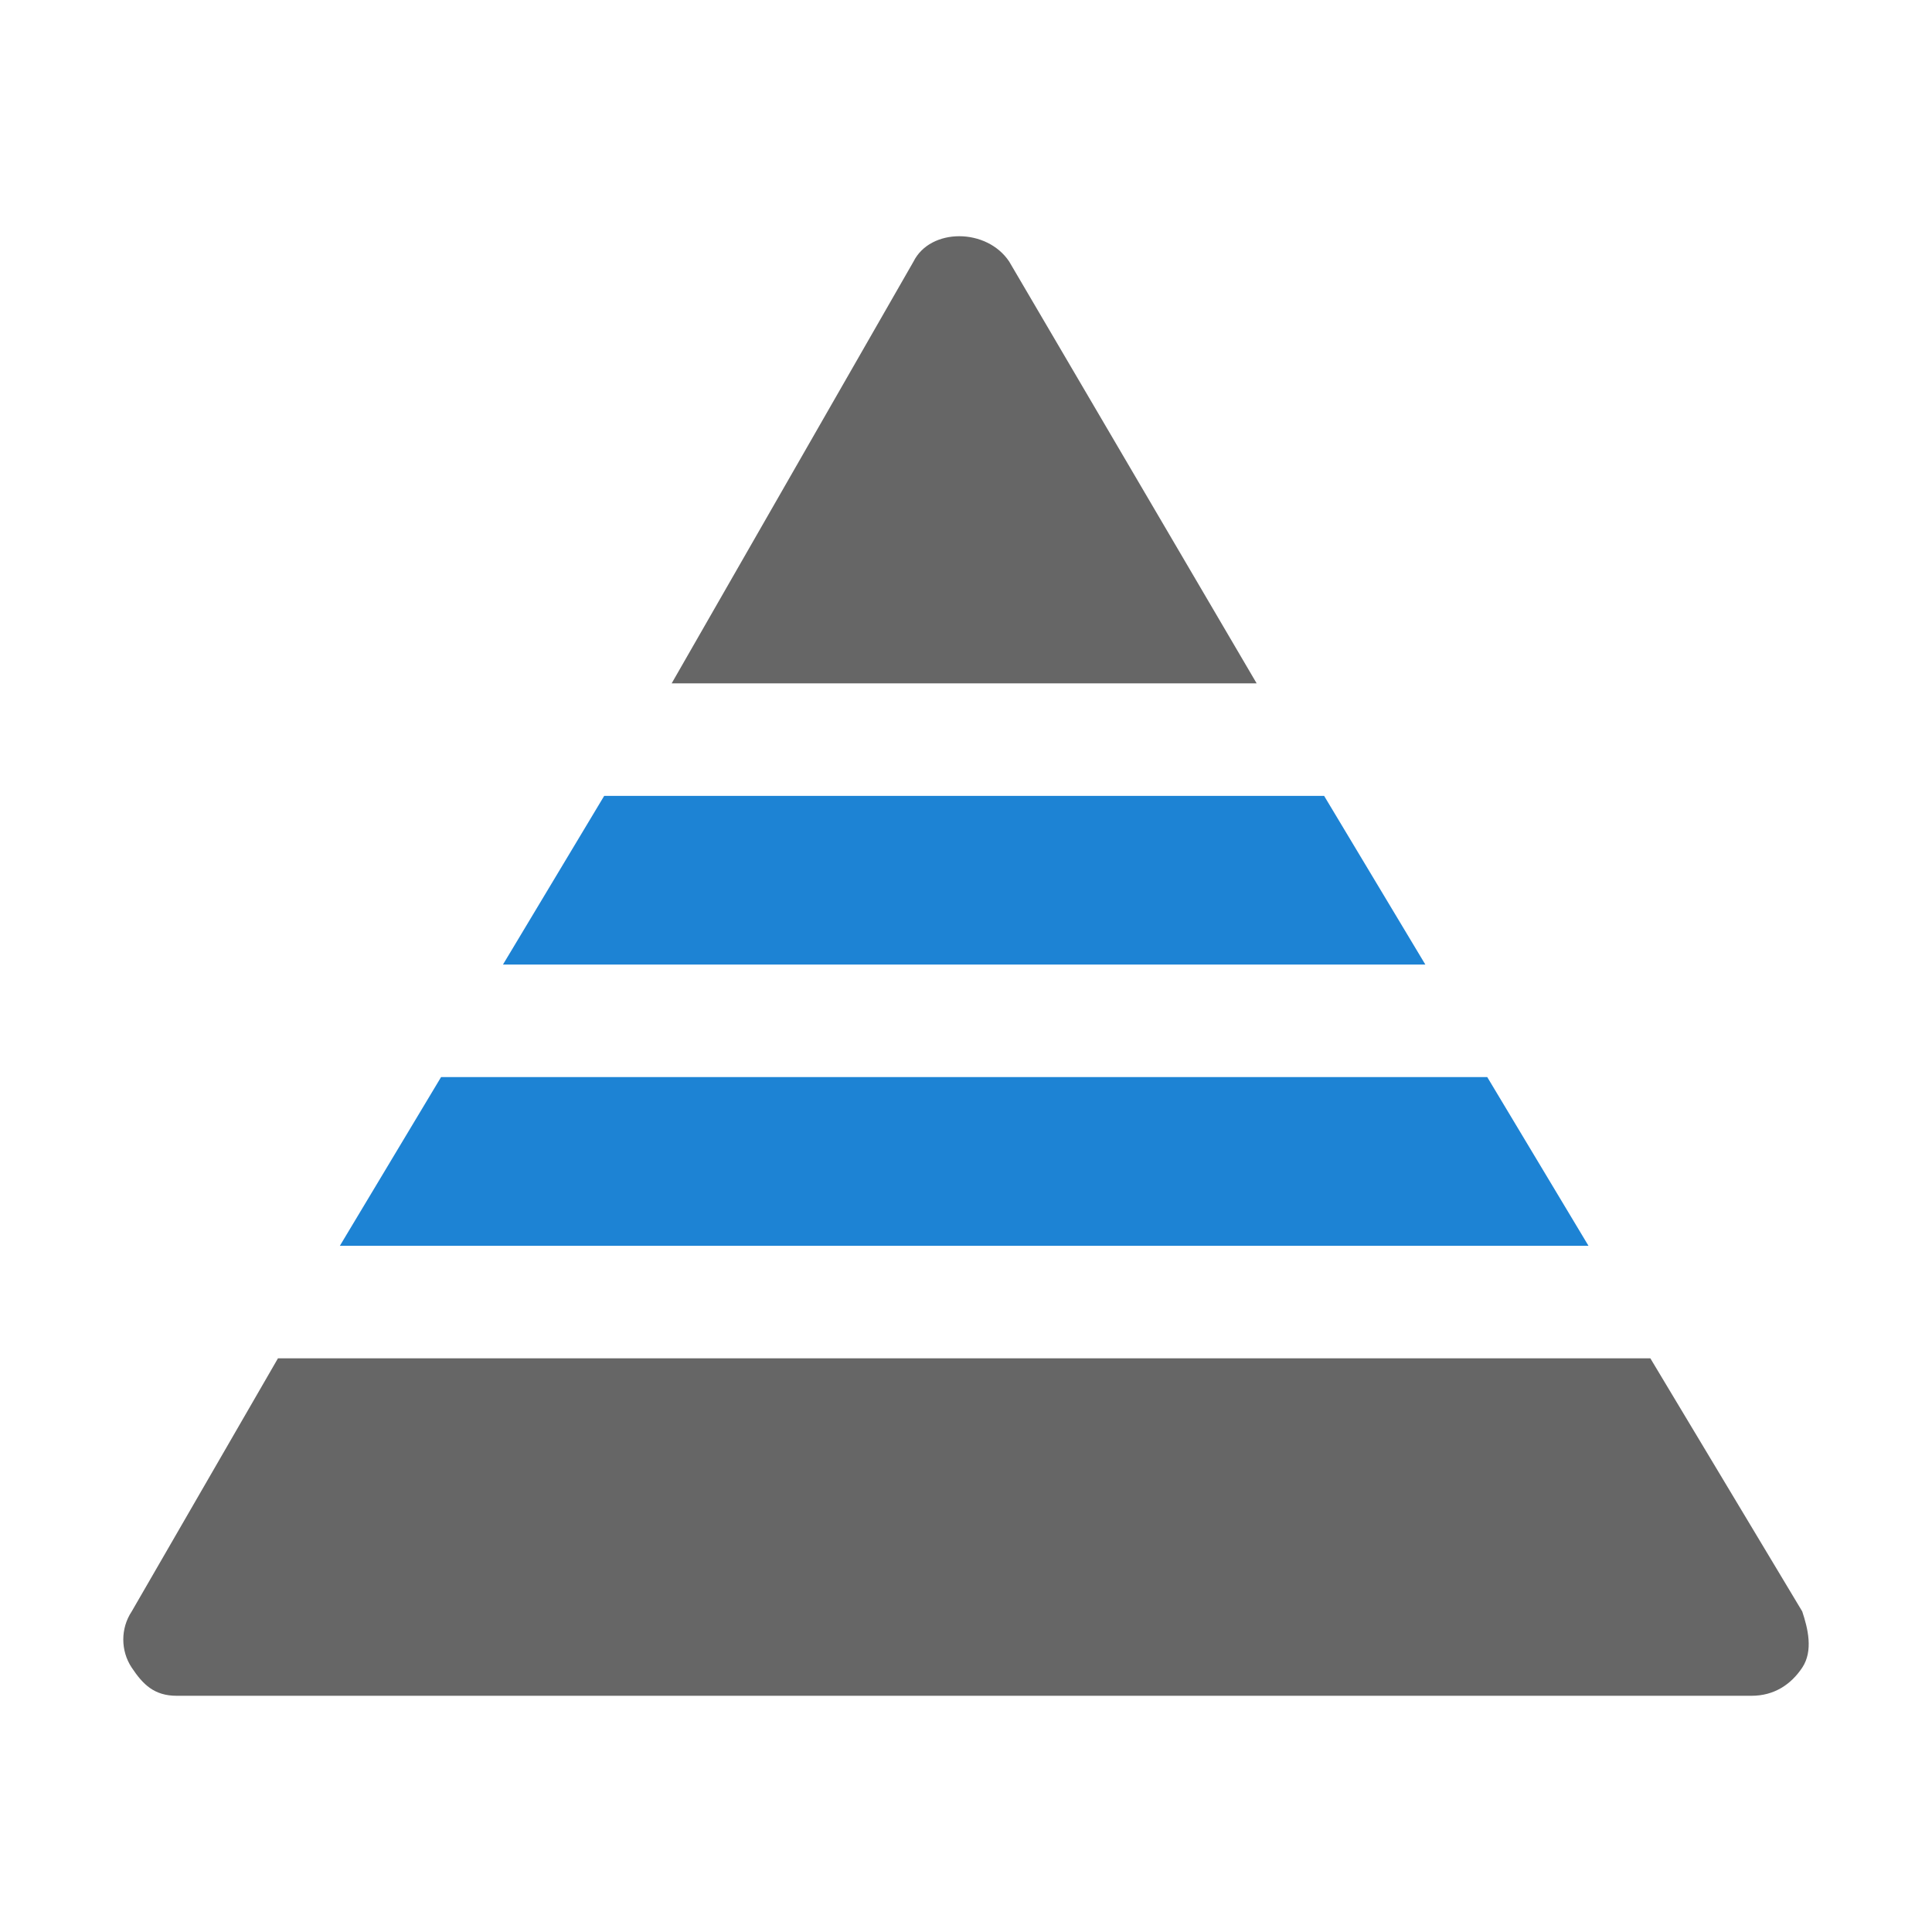 <svg xmlns="http://www.w3.org/2000/svg" width="64" height="64" viewBox="0 0 64 64">
  <path d="m59.701 53.38-5.031-8.384H9.208L4.364 53.38c-.373.559-.373 1.304 0 1.863.372.559.745.932 1.49.932h52.17c.745 0 1.304-.373 1.677-.932.372-.559.186-1.304 0-1.863z" fill="#666"/>
  <path d="m52.621 41.269-3.354-5.589H14.611l-3.353 5.589zM47.217 31.953l-3.354-5.589H20.015l-3.354 5.589z" fill="#1D83D4"/>
  <path d="M41.628 22.637 33.43 8.663c-.746-1.117-2.609-1.117-3.168 0L22.25 22.637h19.378z" fill="#666"/>
</svg>